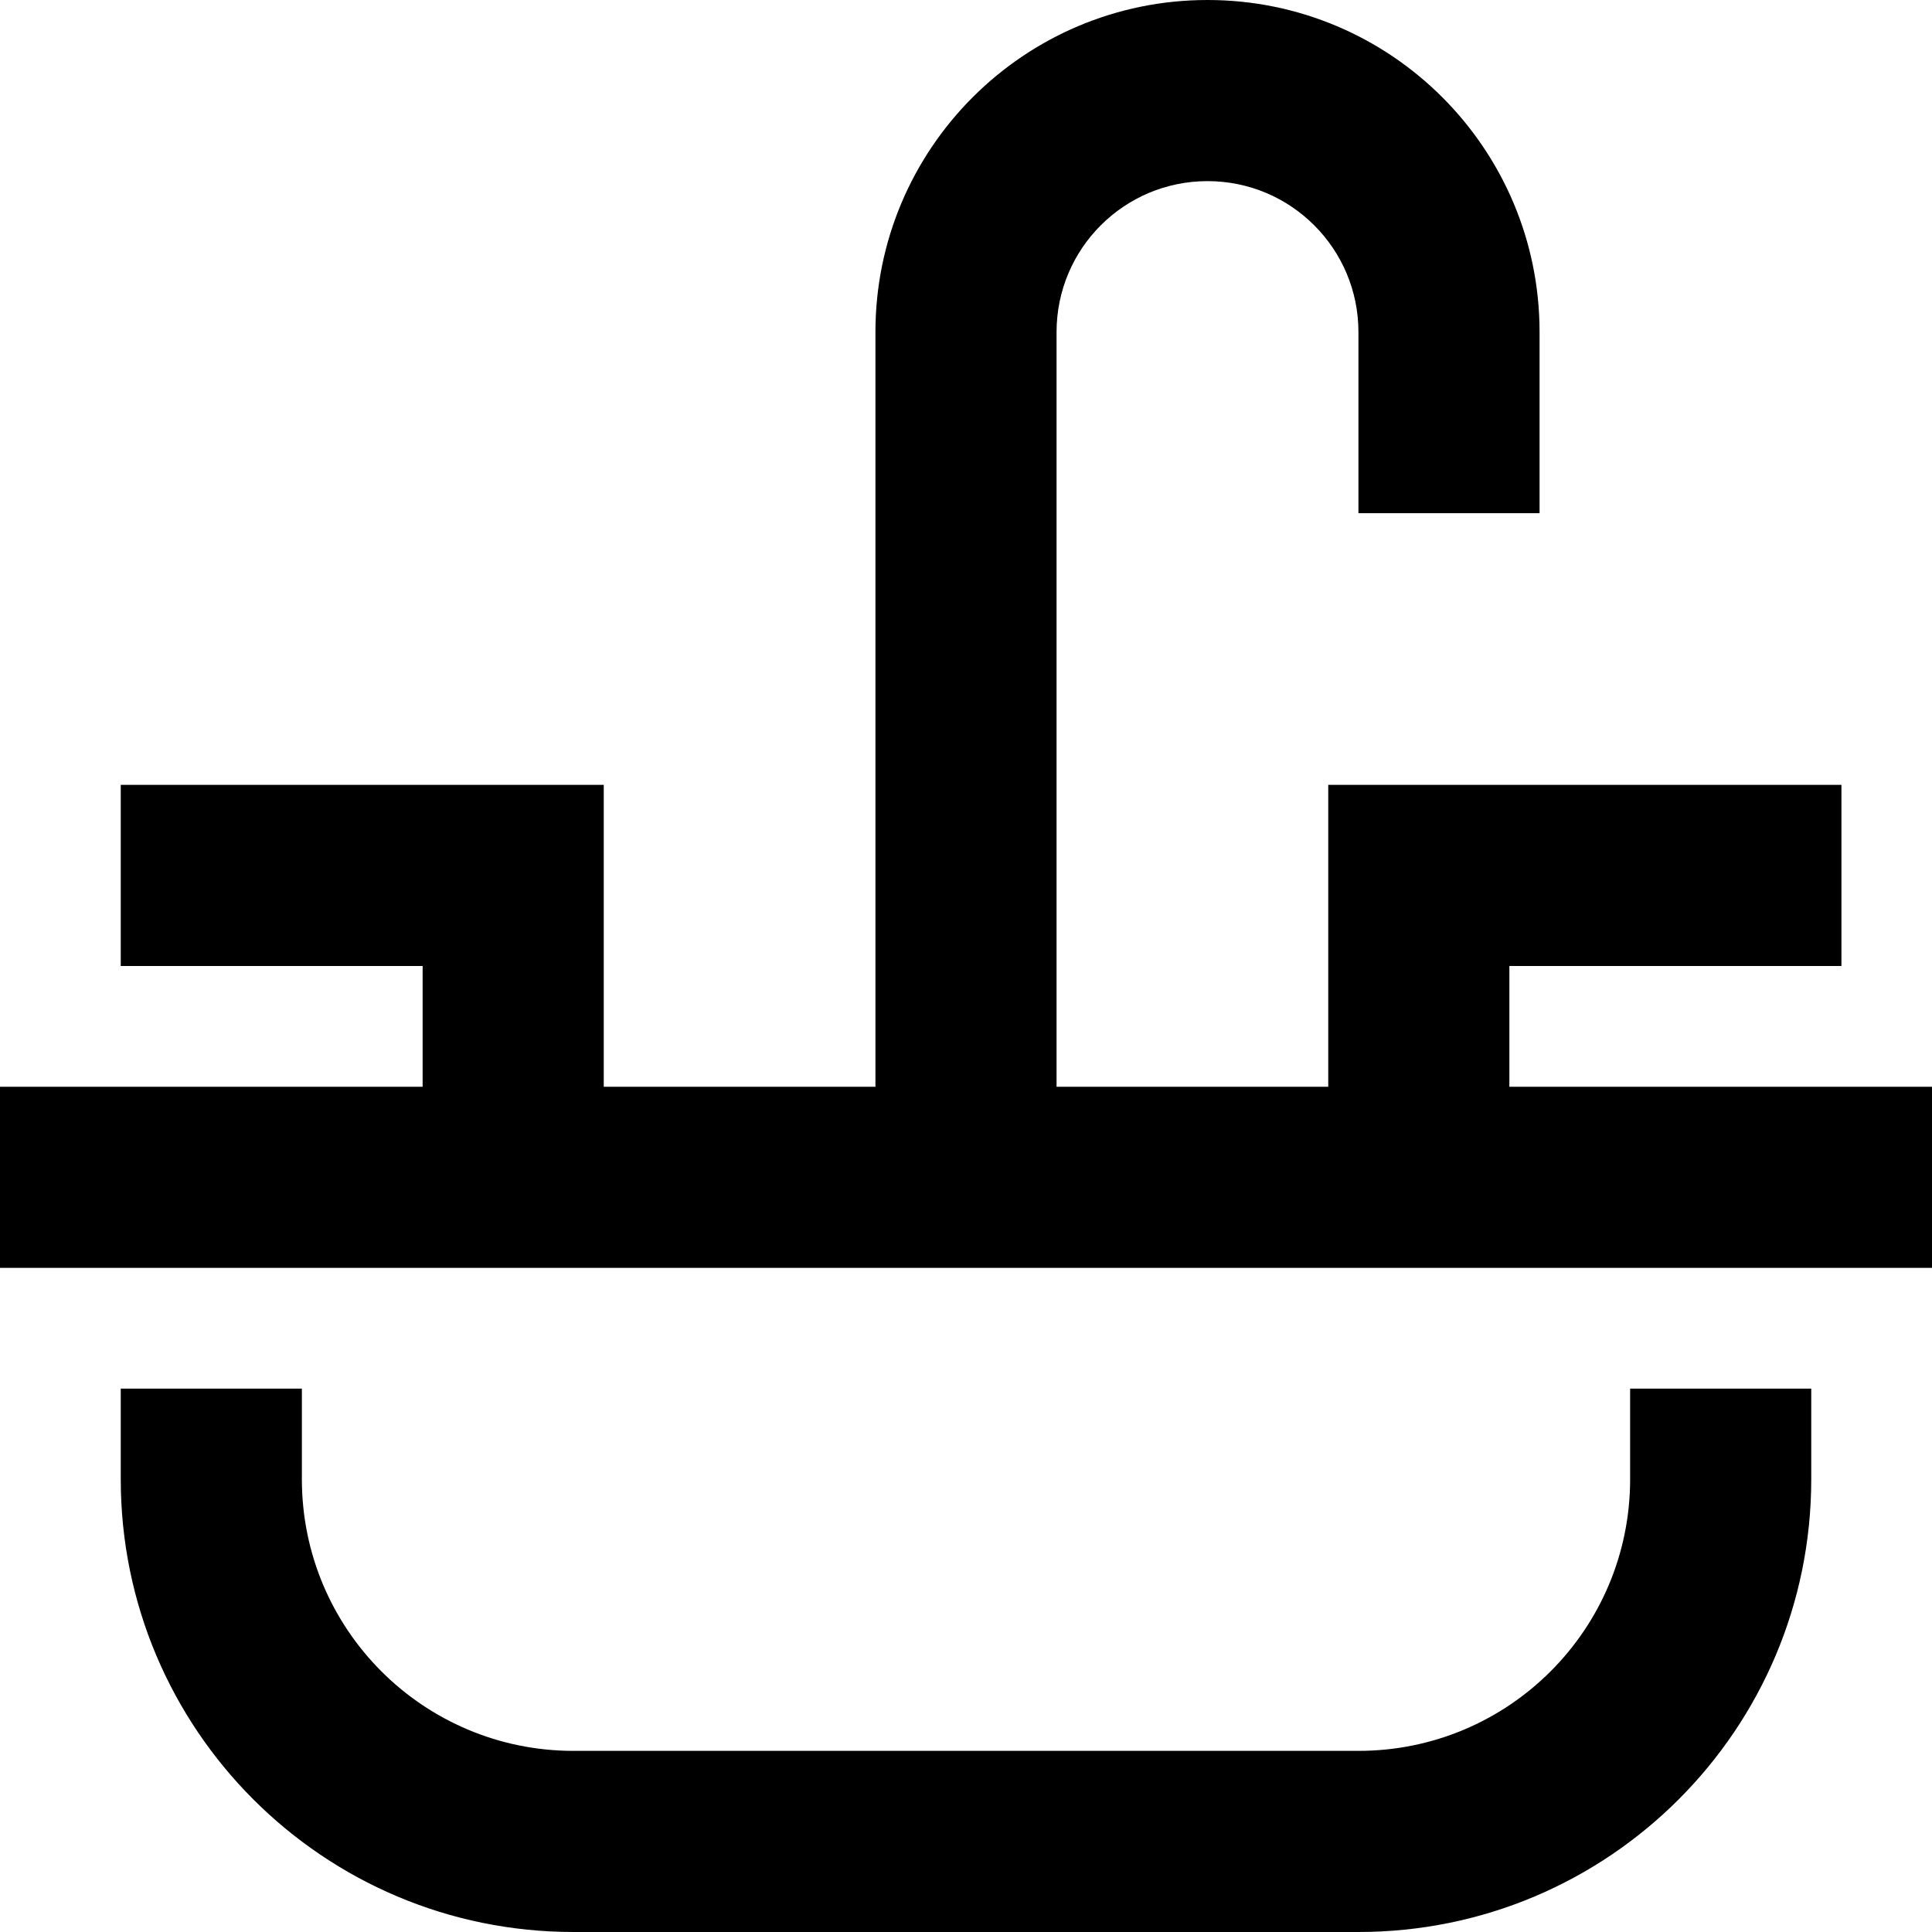 <svg xmlns="http://www.w3.org/2000/svg" viewBox="0 0 512 512"><!--! Font Awesome Pro 6.6.0 by @fontawesome - https://fontawesome.com License - https://fontawesome.com/license (Commercial License) Copyright 2024 Fonticons, Inc. --><path d="M280 88c0-22.1 17.9-40 40-40s40 17.9 40 40l0 24 0 24 48 0 0-24 0-24c0-48.6-39.4-88-88-88s-88 39.4-88 88l0 200-72 0 0-56 0-24-24 0-80 0-24 0 0 48 24 0 56 0 0 32-88 0L0 288l0 48 24 0 208 0 48 0 208 0 24 0 0-48-24 0-88 0 0-32 64 0 24 0 0-48-24 0-88 0-24 0 0 24 0 56-72 0 0-200zM32 368l0 24c0 66.3 53.7 120 120 120l208 0c66.3 0 120-53.7 120-120l0-24-48 0 0 24c0 39.8-32.2 72-72 72l-208 0c-39.8 0-72-32.2-72-72l0-24-48 0z"/></svg>